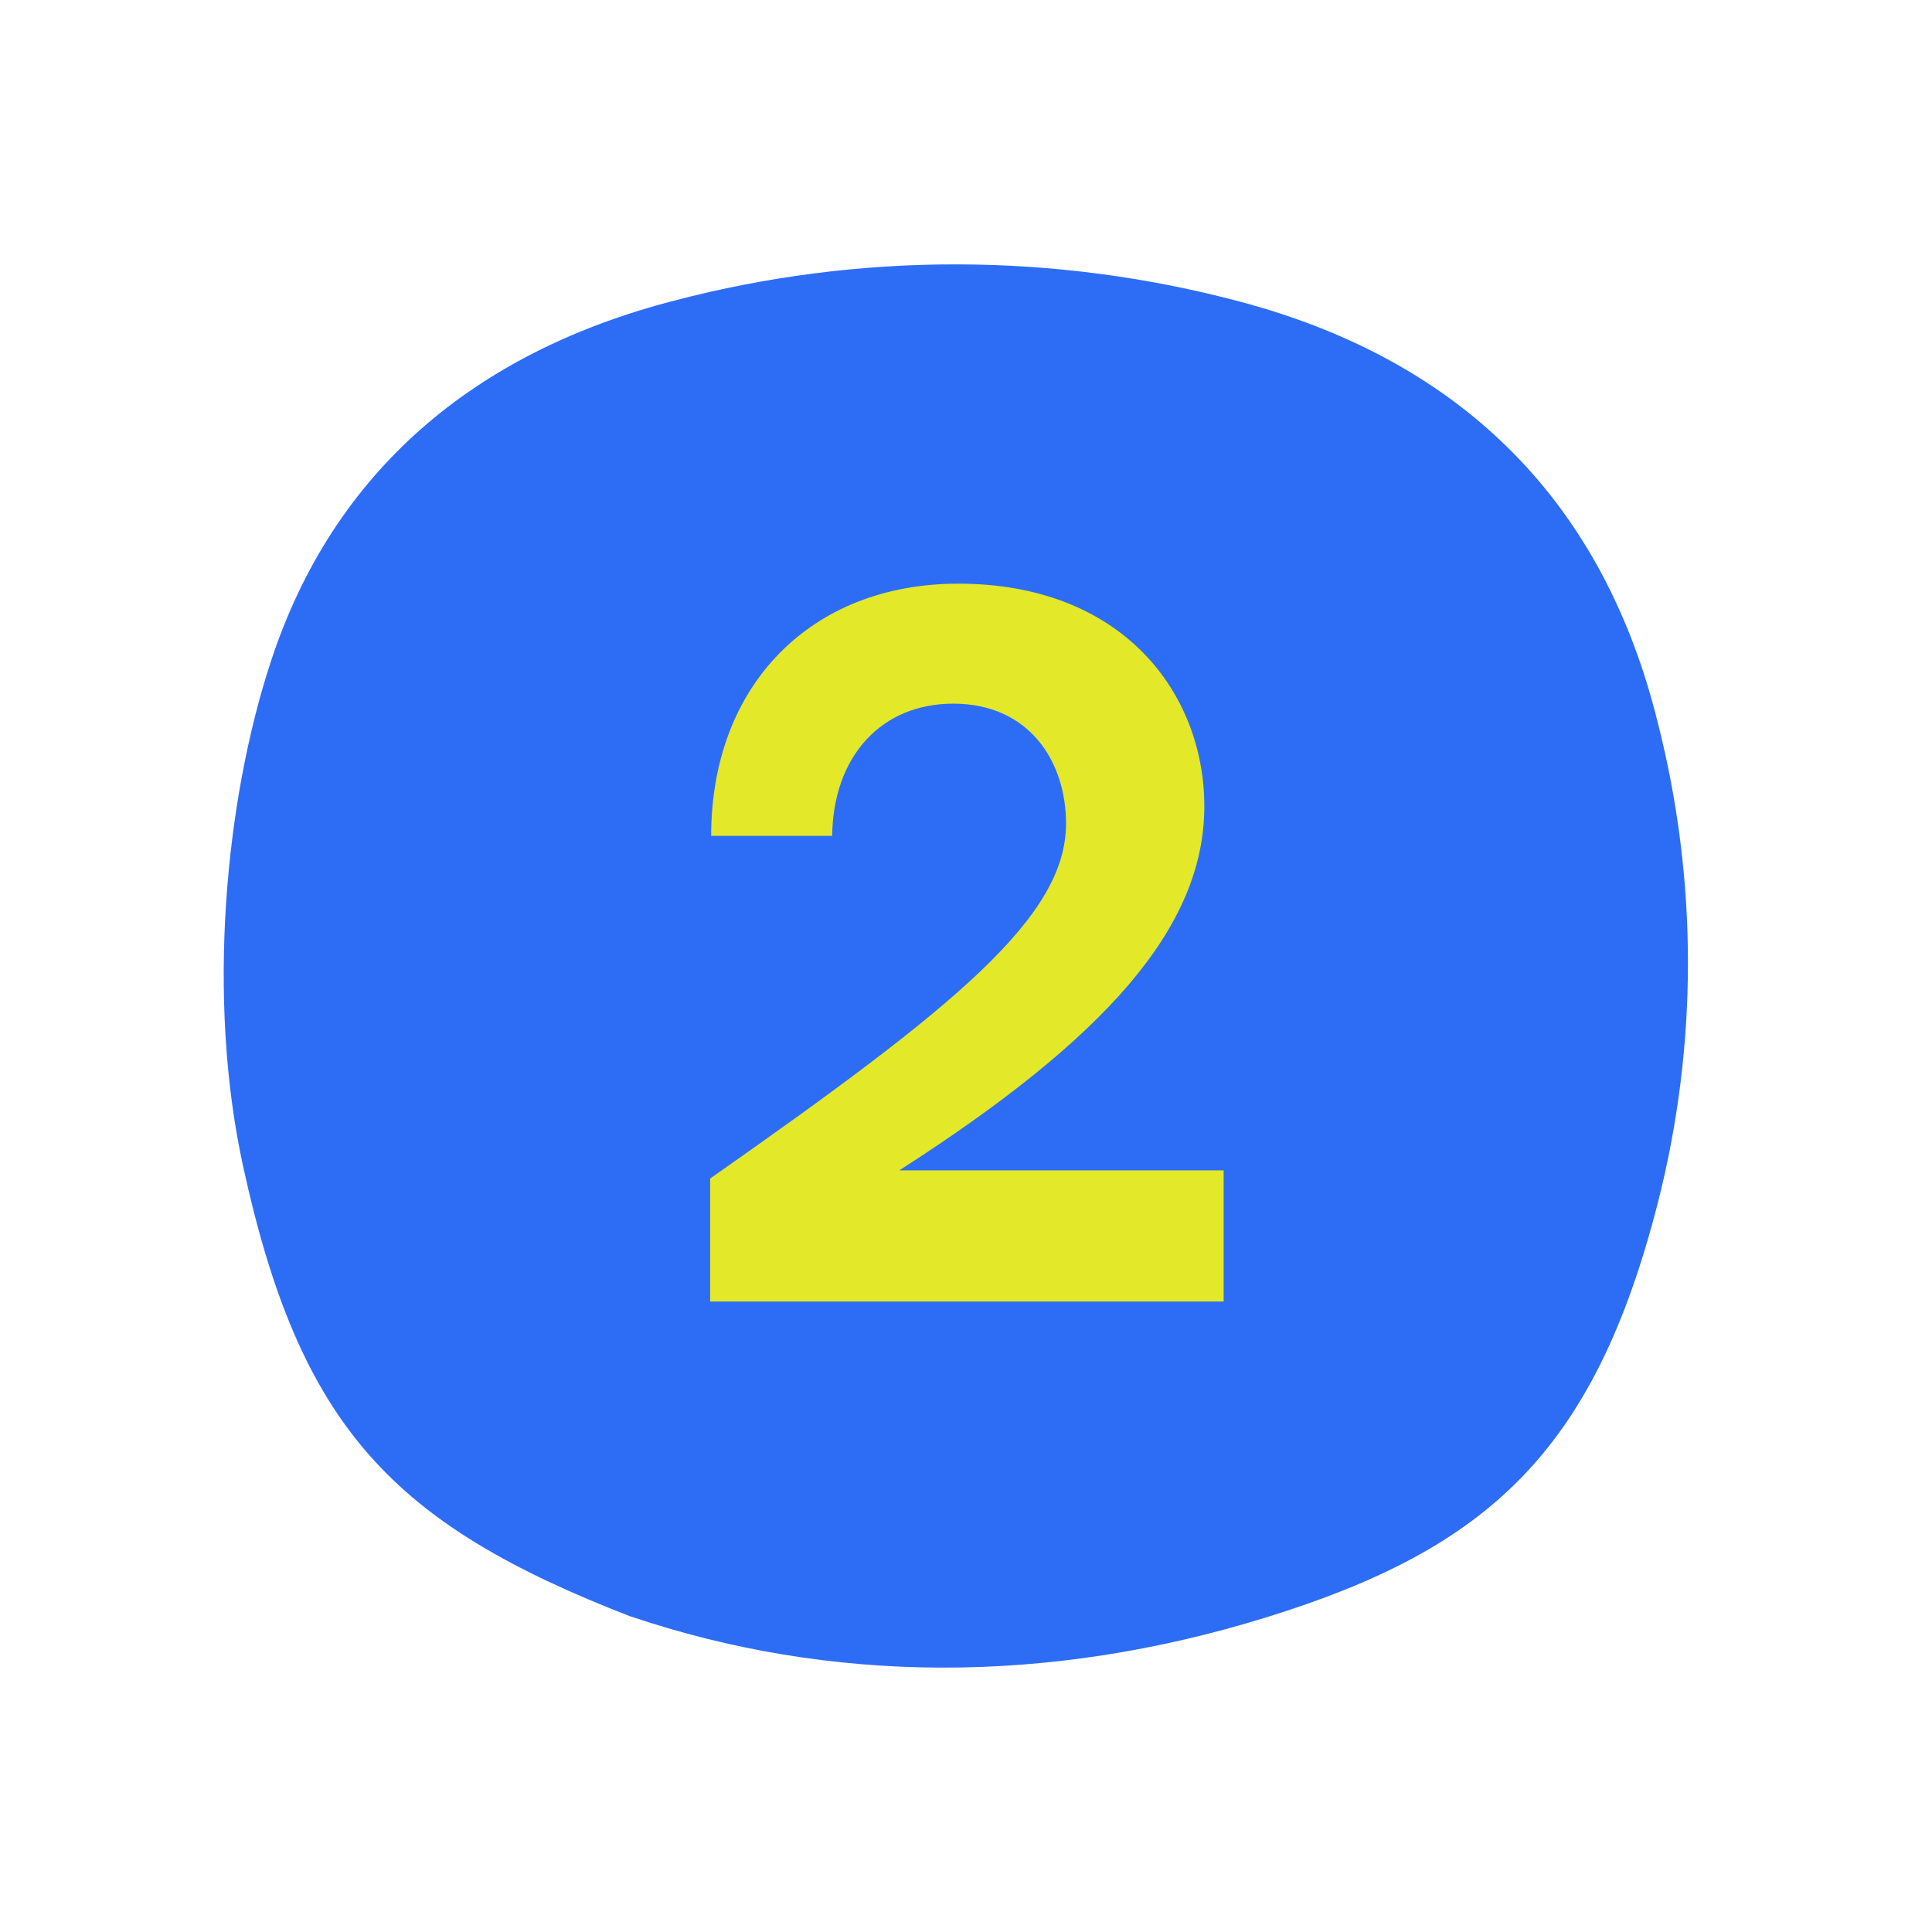 <svg width="95" height="95" viewBox="0 0 95 95" fill="none" xmlns="http://www.w3.org/2000/svg">
<path d="M31.022 79.486C40.78 82.781 51.462 82.883 62.3 79.518C73.139 76.154 78.378 71.406 81.514 59.165C83.495 51.408 83.495 43.283 81.514 35.527C78.889 24.888 72.106 17.806 61.01 14.842C51.888 12.406 42.284 12.386 33.152 14.783C23.347 17.315 16.408 23.147 13.331 32.488C11.061 39.377 10.158 49.108 11.949 57.328C14.751 70.199 19.312 74.952 31.022 79.492" fill="#2D6DF6"/>
<path d="M34.919 57.95C46.969 49.5 52.419 45.1 52.419 40.5C52.419 37.45 50.619 34.6 46.869 34.6C43.369 34.6 40.969 37.15 40.919 41.1H34.969C34.969 33.7 39.869 28.7 47.119 28.7C55.219 28.7 59.219 34.1 59.219 39.65C59.219 45.65 54.269 51.1 44.219 57.55H60.169V64H34.919V57.95Z" fill="#E3E829"/>
</svg>
